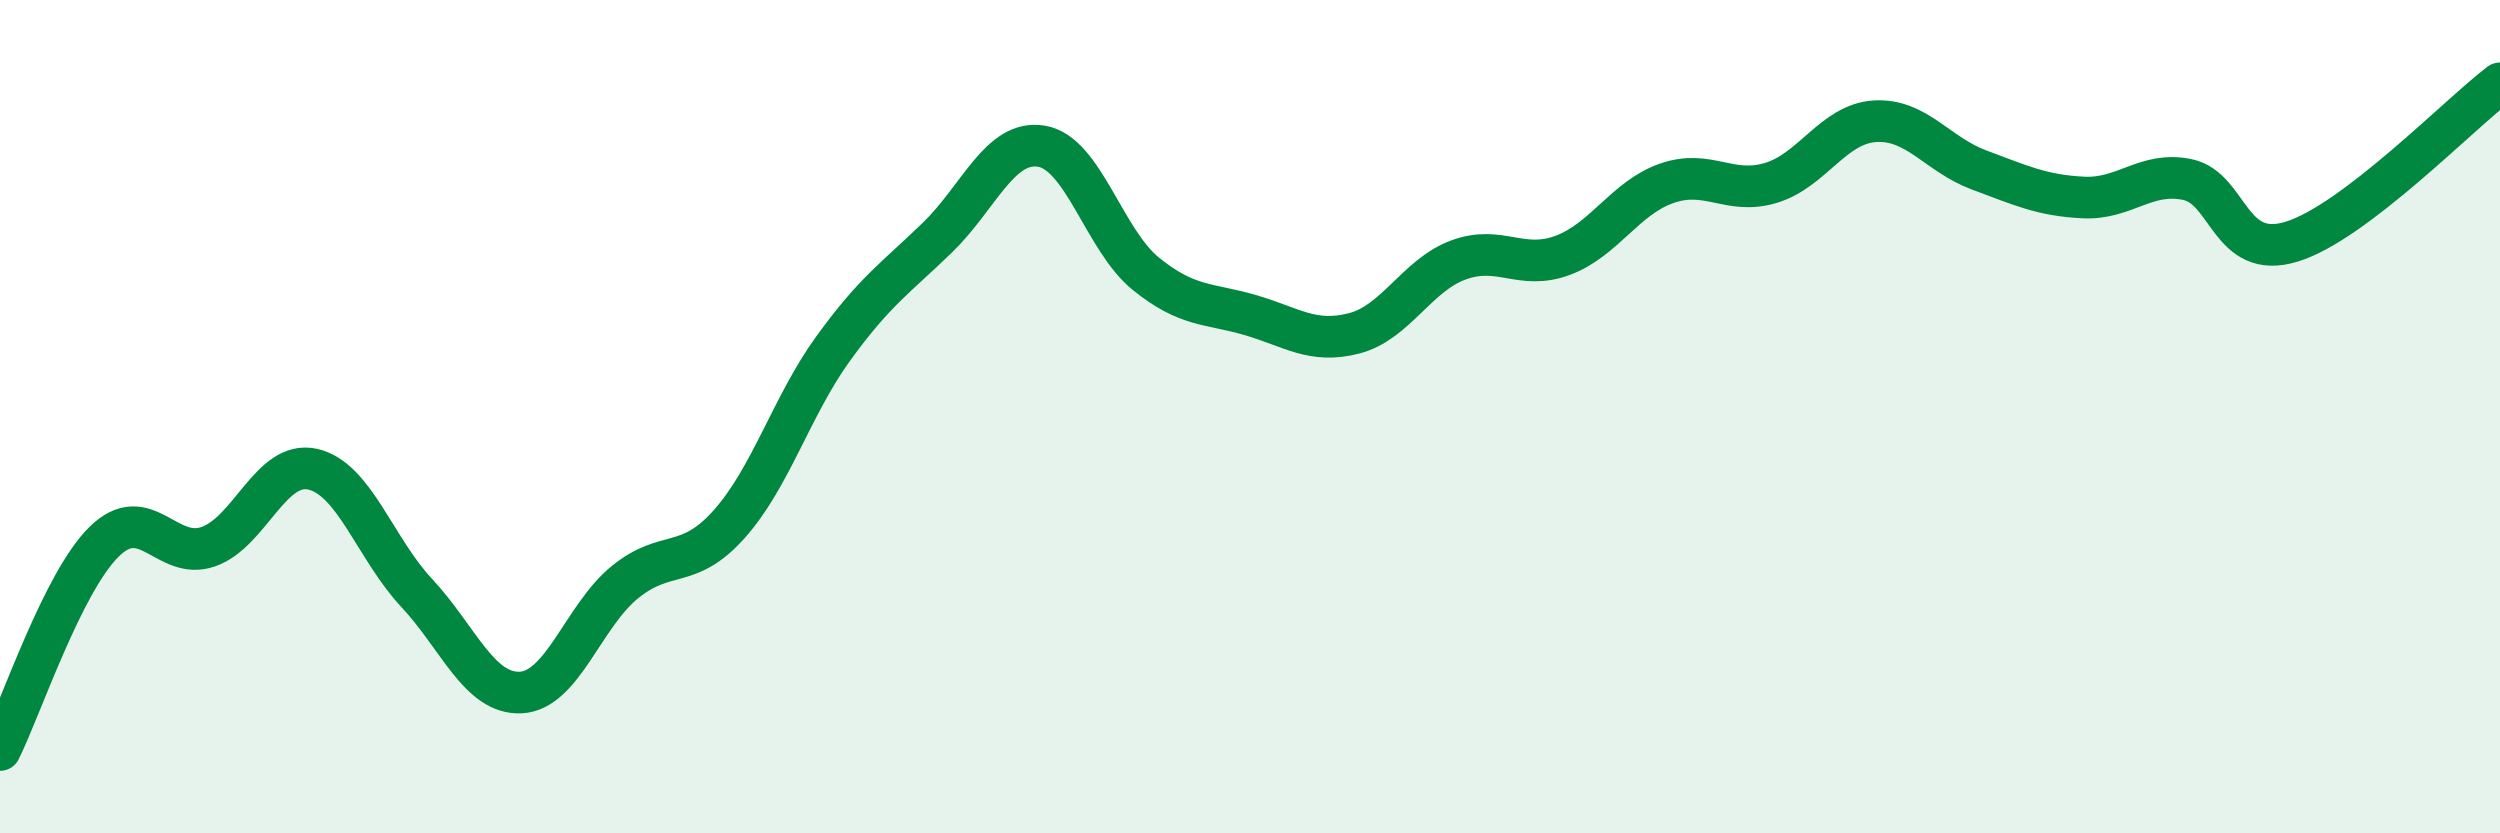 
    <svg width="60" height="20" viewBox="0 0 60 20" xmlns="http://www.w3.org/2000/svg">
      <path
        d="M 0,18 C 0.5,17 1.5,13.98 2.5,13 C 3.5,12.02 4,13.47 5,13.12 C 6,12.77 6.5,11.04 7.5,11.26 C 8.5,11.48 9,13.16 10,14.23 C 11,15.3 11.5,16.67 12.5,16.62 C 13.5,16.57 14,14.78 15,13.97 C 16,13.16 16.5,13.7 17.5,12.58 C 18.5,11.46 19,9.74 20,8.36 C 21,6.98 21.5,6.67 22.5,5.7 C 23.5,4.73 24,3.34 25,3.51 C 26,3.68 26.5,5.76 27.5,6.57 C 28.5,7.38 29,7.27 30,7.56 C 31,7.85 31.5,8.26 32.5,8 C 33.5,7.74 34,6.61 35,6.24 C 36,5.87 36.5,6.5 37.5,6.13 C 38.5,5.76 39,4.75 40,4.4 C 41,4.05 41.5,4.69 42.5,4.39 C 43.5,4.09 44,2.97 45,2.91 C 46,2.85 46.5,3.71 47.5,4.08 C 48.5,4.45 49,4.69 50,4.74 C 51,4.79 51.5,4.1 52.5,4.31 C 53.5,4.52 53.5,6.26 55,5.8 C 56.5,5.34 59,2.76 60,2L60 20L0 20Z"
        fill="#008740"
        opacity="0.1"
        stroke-linecap="round"
        stroke-linejoin="round"
      />
      <path
        d="M 0,18 C 0.5,17 1.5,13.98 2.5,13 C 3.5,12.02 4,13.47 5,13.12 C 6,12.77 6.5,11.04 7.5,11.26 C 8.5,11.48 9,13.16 10,14.23 C 11,15.3 11.5,16.67 12.5,16.62 C 13.5,16.57 14,14.78 15,13.97 C 16,13.16 16.5,13.7 17.5,12.58 C 18.5,11.46 19,9.74 20,8.36 C 21,6.98 21.5,6.67 22.5,5.7 C 23.5,4.73 24,3.34 25,3.51 C 26,3.68 26.5,5.76 27.5,6.57 C 28.5,7.38 29,7.27 30,7.56 C 31,7.85 31.5,8.26 32.5,8 C 33.5,7.74 34,6.61 35,6.24 C 36,5.87 36.5,6.5 37.5,6.13 C 38.5,5.76 39,4.75 40,4.4 C 41,4.05 41.5,4.69 42.5,4.39 C 43.5,4.09 44,2.97 45,2.91 C 46,2.85 46.5,3.71 47.5,4.08 C 48.5,4.45 49,4.69 50,4.74 C 51,4.79 51.5,4.1 52.5,4.31 C 53.5,4.52 53.5,6.26 55,5.8 C 56.5,5.34 59,2.76 60,2"
        stroke="#008740"
        stroke-width="1"
        fill="none"
        stroke-linecap="round"
        stroke-linejoin="round"
      />
    </svg>
  
